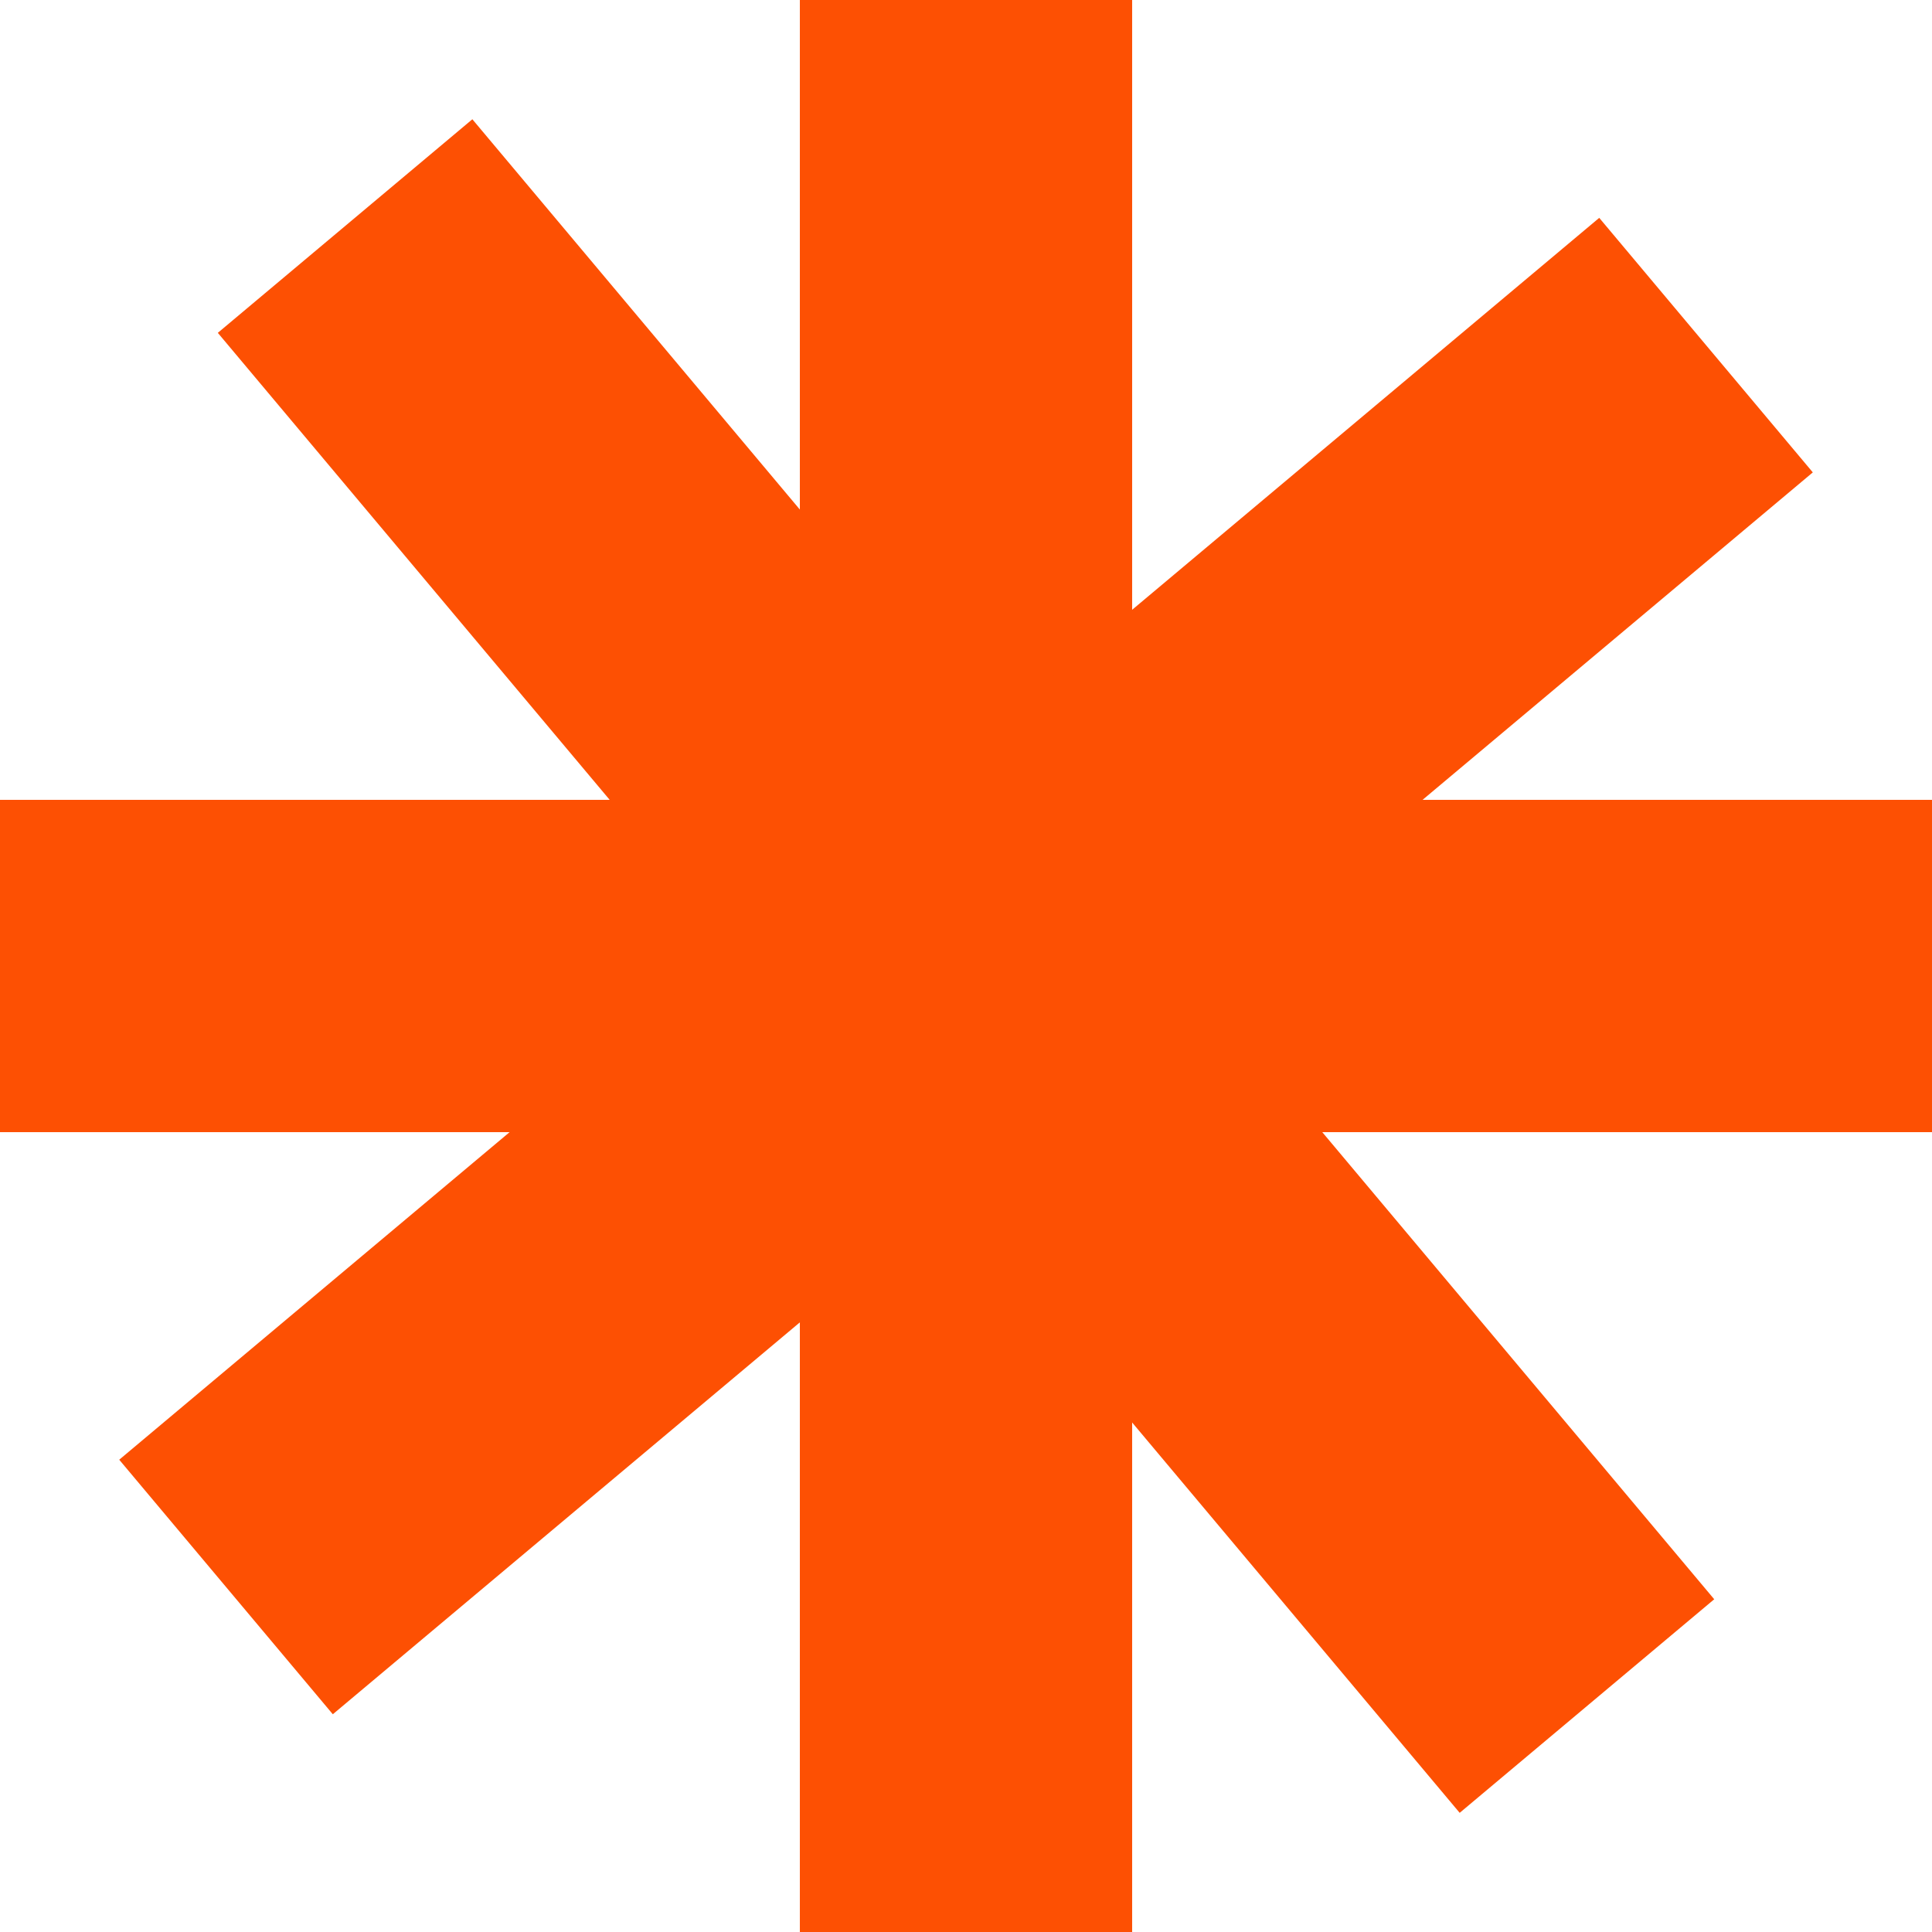 <?xml version="1.0" encoding="UTF-8"?>
<svg xmlns="http://www.w3.org/2000/svg" width="14.536" height="14.536" viewBox="0 0 14.536 14.536">
  <g id="Group_3453" data-name="Group 3453" transform="translate(-300.339 -1315.113)">
    <g id="Group_968" data-name="Group 968" transform="translate(300.339 1315.113)">
      <line id="Line_68" data-name="Line 68" y2="14.536" transform="translate(14.536 7.268) rotate(90)" fill="none" stroke="#fd5003" stroke-width="2.5"></line>
      <line id="Line_69" data-name="Line 69" y2="14.536" transform="translate(7.268 0)" fill="none" stroke="#fd5003" stroke-width="2.5"></line>
    </g>
    <g id="Group_969" data-name="Group 969" transform="translate(308.503 1312.142) rotate(50)">
      <line id="Line_68-2" data-name="Line 68" y2="14.536" transform="translate(14.536 7.268) rotate(90)" fill="none" stroke="#fd5003" stroke-width="2.5"></line>
      <line id="Line_69-2" data-name="Line 69" y2="14.536" transform="translate(7.268 0)" fill="none" stroke="#fd5003" stroke-width="2.5"></line>
    </g>
  </g>
</svg>
